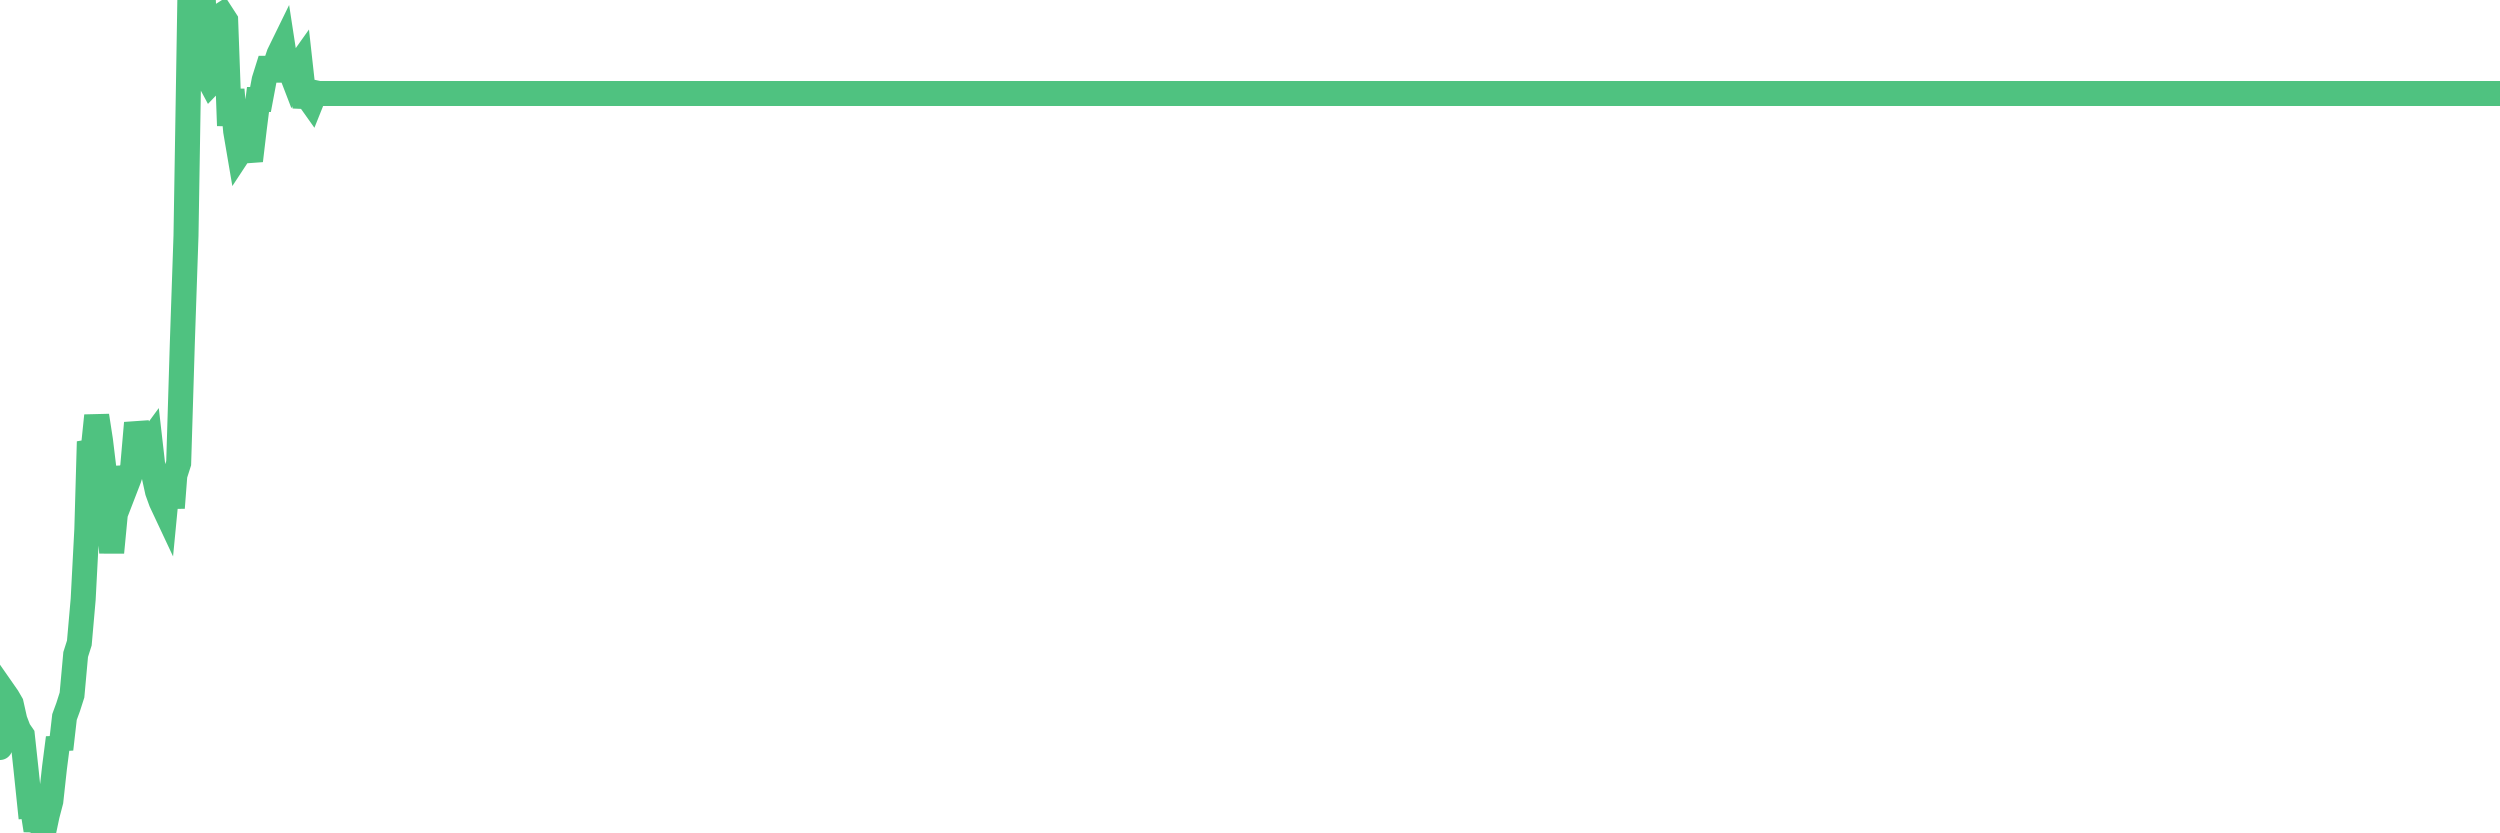 <?xml version="1.0"?><svg width="150px" height="50px" xmlns="http://www.w3.org/2000/svg" xmlns:xlink="http://www.w3.org/1999/xlink"> <polyline fill="none" stroke="#4fc280" stroke-width="1.5px" stroke-linecap="round" stroke-miterlimit="5" points="0.00,44.85 0.22,41.51 0.45,41.84 0.67,42.22 0.89,43.20 1.12,43.80 1.34,44.12 1.56,46.15 1.79,48.36 1.93,48.35 2.16,49.82 2.38,48.70 2.60,50.00 2.83,48.91 3.05,48.07 3.27,46.06 3.50,44.27 3.65,44.95 3.87,43.02 4.09,42.42 4.32,41.70 4.54,39.27 4.76,38.58 4.99,35.96 5.21,31.76 5.36,26.50 5.58,27.07 5.80,24.94 6.03,26.43 6.25,28.25 6.47,30.59 6.70,33.15 6.92,30.85 7.07,30.28 7.29,28.03 7.52,29.28 7.74,28.71 7.96,28.03 8.19,25.38 8.41,26.34 8.63,27.77 8.78,26.77 9.00,26.47 9.23,28.48 9.45,29.49 9.67,30.10 9.90,30.59 10.12,28.31 10.34,30.47 10.49,28.51 10.72,27.79 10.94,20.58 11.16,14.14 11.39,0.00 11.61,2.46 11.83,3.53 12.06,0.09 12.20,0.03 12.43,4.56 12.65,4.97 12.87,4.74 13.10,1.03 13.32,0.89 13.54,1.23 13.77,7.54 13.92,5.38 14.14,7.87 14.36,9.16 14.59,8.81 14.81,8.82 15.03,9.64 15.26,7.70 15.48,5.97 15.63,5.97 15.85,4.80 16.07,4.10 16.30,4.10 16.52,3.90 16.74,3.25 16.97,2.78 17.19,4.21 17.41,4.21 17.56,4.60 17.79,4.12 18.01,3.81 18.23,5.79 18.46,5.80 18.68,6.11 18.90,5.56 19.13,5.61 19.27,5.61 19.50,5.61 19.72,5.61 19.94,5.61 20.17,5.61 20.39,5.61 20.61,5.61 20.84,5.61 20.99,5.61 21.21,5.61 21.43,5.61 21.66,5.61 21.88,5.61 22.10,5.61 22.33,5.61 22.55,5.61 22.70,5.61 22.92,5.61 23.14,5.61 23.37,5.61 23.59,5.61 23.81,5.61 24.04,5.61 24.26,5.61 24.41,5.61 24.63,5.61 24.86,5.61 25.08,5.61 25.30,5.61 25.53,5.61 25.75,5.61 25.97,5.61 26.12,5.61 26.34,5.61 26.57,5.61 26.79,5.61 27.01,5.61 27.24,5.61 27.46,5.61 27.68,5.61 27.83,5.61 28.06,5.61 28.28,5.61 28.50,5.61 28.73,5.61 28.95,5.61 29.17,5.61 29.40,5.61 29.54,5.61 29.77,5.61 29.99,5.61 30.21,5.61 30.44,5.61 30.66,5.61 30.88,5.61 31.11,5.61 31.26,5.61 31.48,5.61 31.70,5.61 31.93,5.61 32.15,5.61 32.37,5.61 32.60,5.61 32.82,5.61 33.04,5.61 33.19,5.61 33.41,5.61 33.64,5.61 33.86,5.61 34.08,5.61 34.31,5.61 34.53,5.61 34.75,5.61 34.90,5.61 35.13,5.61 35.35,5.61 35.57,5.61 35.80,5.61 36.02,5.61 36.24,5.61 36.47,5.61 36.61,5.61 36.84,5.61 37.06,5.61 37.28,5.61 37.51,5.61 37.73,5.61 37.95,5.61 38.18,5.61 38.33,5.61 38.55,5.61 38.77,5.61 39.00,5.61 39.22,5.61 39.44,5.61 39.67,5.61 39.89,5.61 40.04,5.61 40.26,5.61 40.48,5.61 40.71,5.61 40.93,5.61 41.15,5.61 41.38,5.61 41.60,5.61 41.75,5.61 41.97,5.61 42.20,5.61 42.42,5.61 42.64,5.61 42.87,5.61 43.09,5.61 43.31,5.61 43.46,5.61 43.68,5.61 43.91,5.61 44.13,5.61 44.35,5.61 44.58,5.61 44.80,5.61 45.02,5.61 45.17,5.61 45.40,5.61 45.62,5.61 45.84,5.61 46.07,5.61 46.29,5.61 46.51,5.61 46.73,5.61 46.88,5.61 47.11,5.61 47.33,5.61 47.55,5.61 47.78,5.61 48.00,5.61 48.22,5.61 48.45,5.61 48.67,5.61 48.82,5.61 49.04,5.61 49.27,5.61 49.49,5.61 49.71,5.61 49.94,5.61 50.16,5.61 50.38,5.61 50.53,5.61 50.75,5.61 50.98,5.61 51.20,5.61 51.42,5.61 51.65,5.61 51.87,5.61 52.09,5.61 52.24,5.61 52.47,5.61 52.69,5.61 52.91,5.61 53.14,5.61 53.36,5.61 53.58,5.61 53.80,5.61 53.95,5.61 54.18,5.61 54.40,5.61 54.62,5.61 54.85,5.61 55.07,5.61 55.29,5.61 55.52,5.61 55.67,5.61 55.89,5.61 56.11,5.61 56.34,5.61 56.56,5.61 56.78,5.61 57.00,5.61 57.23,5.61 57.38,5.61 57.60,5.61 57.82,5.61 58.05,5.61 58.27,5.61 58.49,5.61 58.72,5.61 58.94,5.61 59.09,5.61 59.31,5.61 59.54,5.61 59.76,5.61 59.98,5.61 60.20,5.61 60.43,5.61 60.65,5.61 60.80,5.61 61.02,5.61 61.25,5.61 61.47,5.61 61.69,5.61 61.92,5.61 62.14,5.61 62.36,5.61 62.51,5.61 62.74,5.61 62.96,5.61 63.18,5.61 63.40,5.61 63.63,5.61 63.85,5.61 64.07,5.61 64.22,5.61 64.45,5.61 64.67,5.61 64.89,5.61 65.12,5.61 65.34,5.61 65.56,5.61 65.79,5.61 66.01,5.61 66.16,5.61 66.38,5.61 66.60,5.61 66.83,5.61 67.05,5.61 67.27,5.61 67.50,5.61 67.72,5.61 67.87,5.61 68.09,5.61 68.32,5.61 68.54,5.61 68.76,5.61 68.99,5.61 69.21,5.61 69.43,5.61 69.58,5.61 69.80,5.61 70.03,5.61 70.25,5.61 70.47,5.61 70.70,5.61 70.92,5.61 71.14,5.61 71.29,5.61 71.52,5.61 71.74,5.61 71.96,5.61 72.19,5.61 72.41,5.61 72.63,5.61 72.86,5.61 73.00,5.61 73.23,5.61 73.45,5.61 73.67,5.61 73.90,5.61 74.12,5.61 74.34,5.61 74.57,5.61 74.72,5.61 74.94,5.61 75.16,5.61 75.39,5.61 75.61,5.61 75.83,5.61 76.06,5.61 76.28,5.61 76.43,5.61 76.65,5.61 76.87,5.61 77.10,5.61 77.32,5.61 77.54,5.61 77.77,5.61 77.99,5.61 78.14,5.61 78.36,5.61 78.59,5.61 78.81,5.61 79.03,5.61 79.26,5.61 79.48,5.61 79.70,5.61 79.85,5.61 80.07,5.61 80.30,5.61 80.52,5.61 80.74,5.61 80.97,5.61 81.19,5.61 81.41,5.61 81.64,5.61 81.79,5.61 82.01,5.61 82.23,5.61 82.46,5.61 82.68,5.61 82.90,5.61 83.13,5.61 83.35,5.61 83.50,5.61 83.72,5.61 83.94,5.61 84.17,5.61 84.39,5.61 84.61,5.61 84.84,5.61 85.06,5.61 85.21,5.61 85.43,5.61 85.66,5.61 85.88,5.61 86.10,5.61 86.33,5.61 86.55,5.61 86.77,5.61 86.92,5.61 87.14,5.61 87.37,5.61 87.59,5.61 87.81,5.61 88.04,5.61 88.26,5.61 88.48,5.61 88.63,5.61 88.86,5.61 89.08,5.61 89.30,5.61 89.53,5.61 89.75,5.61 89.97,5.61 90.20,5.61 90.34,5.61 90.57,5.61 90.79,5.61 91.01,5.61 91.24,5.61 91.46,5.61 91.68,5.61 91.91,5.61 92.06,5.61 92.28,5.61 92.50,5.61 92.73,5.61 92.95,5.61 93.17,5.61 93.40,5.61 93.62,5.61 93.77,5.61 93.99,5.61 94.21,5.61 94.44,5.61 94.66,5.61 94.88,5.61 95.11,5.61 95.33,5.61 95.48,5.61 95.70,5.61 95.93,5.61 96.15,5.61 96.37,5.61 96.60,5.61 96.82,5.61 97.04,5.61 97.27,5.61 97.41,5.61 97.64,5.61 97.86,5.61 98.08,5.61 98.31,5.61 98.53,5.61 98.75,5.61 98.98,5.61 99.13,5.61 99.35,5.61 99.57,5.61 99.80,5.61 100.02,5.61 100.24,5.61 100.47,5.61 100.69,5.61 100.84,5.61 101.06,5.61 101.28,5.61 101.51,5.61 101.73,5.61 101.95,5.61 102.18,5.61 102.40,5.61 102.55,5.61 102.77,5.61 103.00,5.61 103.22,5.61 103.44,5.61 103.67,5.61 103.89,5.61 104.11,5.61 104.26,5.61 104.48,5.61 104.71,5.61 104.93,5.61 105.15,5.61 105.38,5.61 105.60,5.61 105.82,5.61 105.97,5.61 106.20,5.61 106.42,5.61 106.64,5.61 106.87,5.61 107.09,5.61 107.31,5.61 107.54,5.61 107.68,5.61 107.91,5.61 108.13,5.61 108.35,5.61 108.58,5.61 108.80,5.61 109.02,5.61 109.25,5.61 109.40,5.61 109.62,5.61 109.84,5.61 110.07,5.61 110.29,5.61 110.51,5.61 110.74,5.61 110.96,5.61 111.11,5.61 111.33,5.61 111.55,5.61 111.78,5.61 112.00,5.61 112.22,5.61 112.45,5.61 112.67,5.61 112.89,5.61 113.04,5.61 113.27,5.61 113.49,5.61 113.71,5.61 113.94,5.61 114.16,5.61 114.38,5.61 114.60,5.61 114.75,5.61 114.98,5.61 115.20,5.61 115.42,5.61 115.65,5.61 115.87,5.61 116.09,5.61 116.32,5.61 116.47,5.61 116.69,5.61 116.91,5.61 117.14,5.61 117.36,5.61 117.58,5.61 117.80,5.61 118.03,5.61 118.18,5.61 118.40,5.61 118.62,5.61 118.85,5.61 119.07,5.61 119.29,5.61 119.52,5.61 119.74,5.61 119.89,5.61 120.11,5.61 120.34,5.61 120.56,5.61 120.78,5.61 121.00,5.61 121.23,5.61 121.45,5.61 121.60,5.61 121.82,5.61 122.05,5.61 122.27,5.61 122.49,5.61 122.72,5.61 122.94,5.61 123.16,5.61 123.31,5.61 123.54,5.61 123.76,5.61 123.98,5.61 124.20,5.61 124.43,5.61 124.65,5.61 124.87,5.61 125.02,5.61 125.25,5.61 125.47,5.61 125.69,5.61 125.92,5.61 126.14,5.61 126.36,5.61 126.59,5.61 126.74,5.61 126.96,5.61 127.18,5.61 127.40,5.61 127.63,5.61 127.85,5.61 128.07,5.61 128.30,5.61 128.45,5.61 128.67,5.61 128.89,5.61 129.12,5.61 129.34,5.61 129.56,5.61 129.79,5.61 130.01,5.61 130.23,5.61 130.38,5.61 130.60,5.61 130.83,5.61 131.05,5.61 131.27,5.61 131.50,5.61 131.72,5.61 131.94,5.61 132.09,5.61 132.32,5.61 132.54,5.61 132.76,5.61 132.99,5.61 133.21,5.61 133.43,5.61 133.66,5.61 133.80,5.61 134.03,5.61 134.25,5.61 134.47,5.61 134.70,5.61 134.92,5.61 135.14,5.61 135.37,5.61 135.52,5.61 135.74,5.61 135.96,5.61 136.19,5.61 136.41,5.61 136.63,5.61 136.86,5.61 137.08,5.61 137.23,5.61 137.45,5.61 137.67,5.61 137.90,5.61 138.12,5.61 138.34,5.61 138.57,5.61 138.79,5.61 138.94,5.61 139.16,5.61 139.39,5.61 139.61,5.61 139.83,5.61 140.06,5.61 140.28,5.61 140.50,5.61 140.65,5.61 140.87,5.61 141.10,5.61 141.32,5.61 141.54,5.61 141.77,5.61 141.99,5.61 142.21,5.61 142.36,5.61 142.59,5.61 142.81,5.61 143.03,5.61 143.26,5.61 143.48,5.61 143.70,5.61 143.93,5.61 144.07,5.61 144.30,5.61 144.52,5.61 144.74,5.61 144.97,5.61 145.19,5.61 145.41,5.61 145.64,5.61 145.86,5.61 146.01,5.61 146.23,5.61 146.46,5.61 146.68,5.61 146.90,5.61 147.13,5.61 147.35,5.61 147.57,5.61 147.72,5.61 147.94,5.61 148.17,5.61 148.39,5.61 148.61,5.61 148.84,5.61 149.06,5.61 149.28,5.61 149.43,5.61 149.66,5.61 149.88,5.61 150.00,5.61 "/></svg>